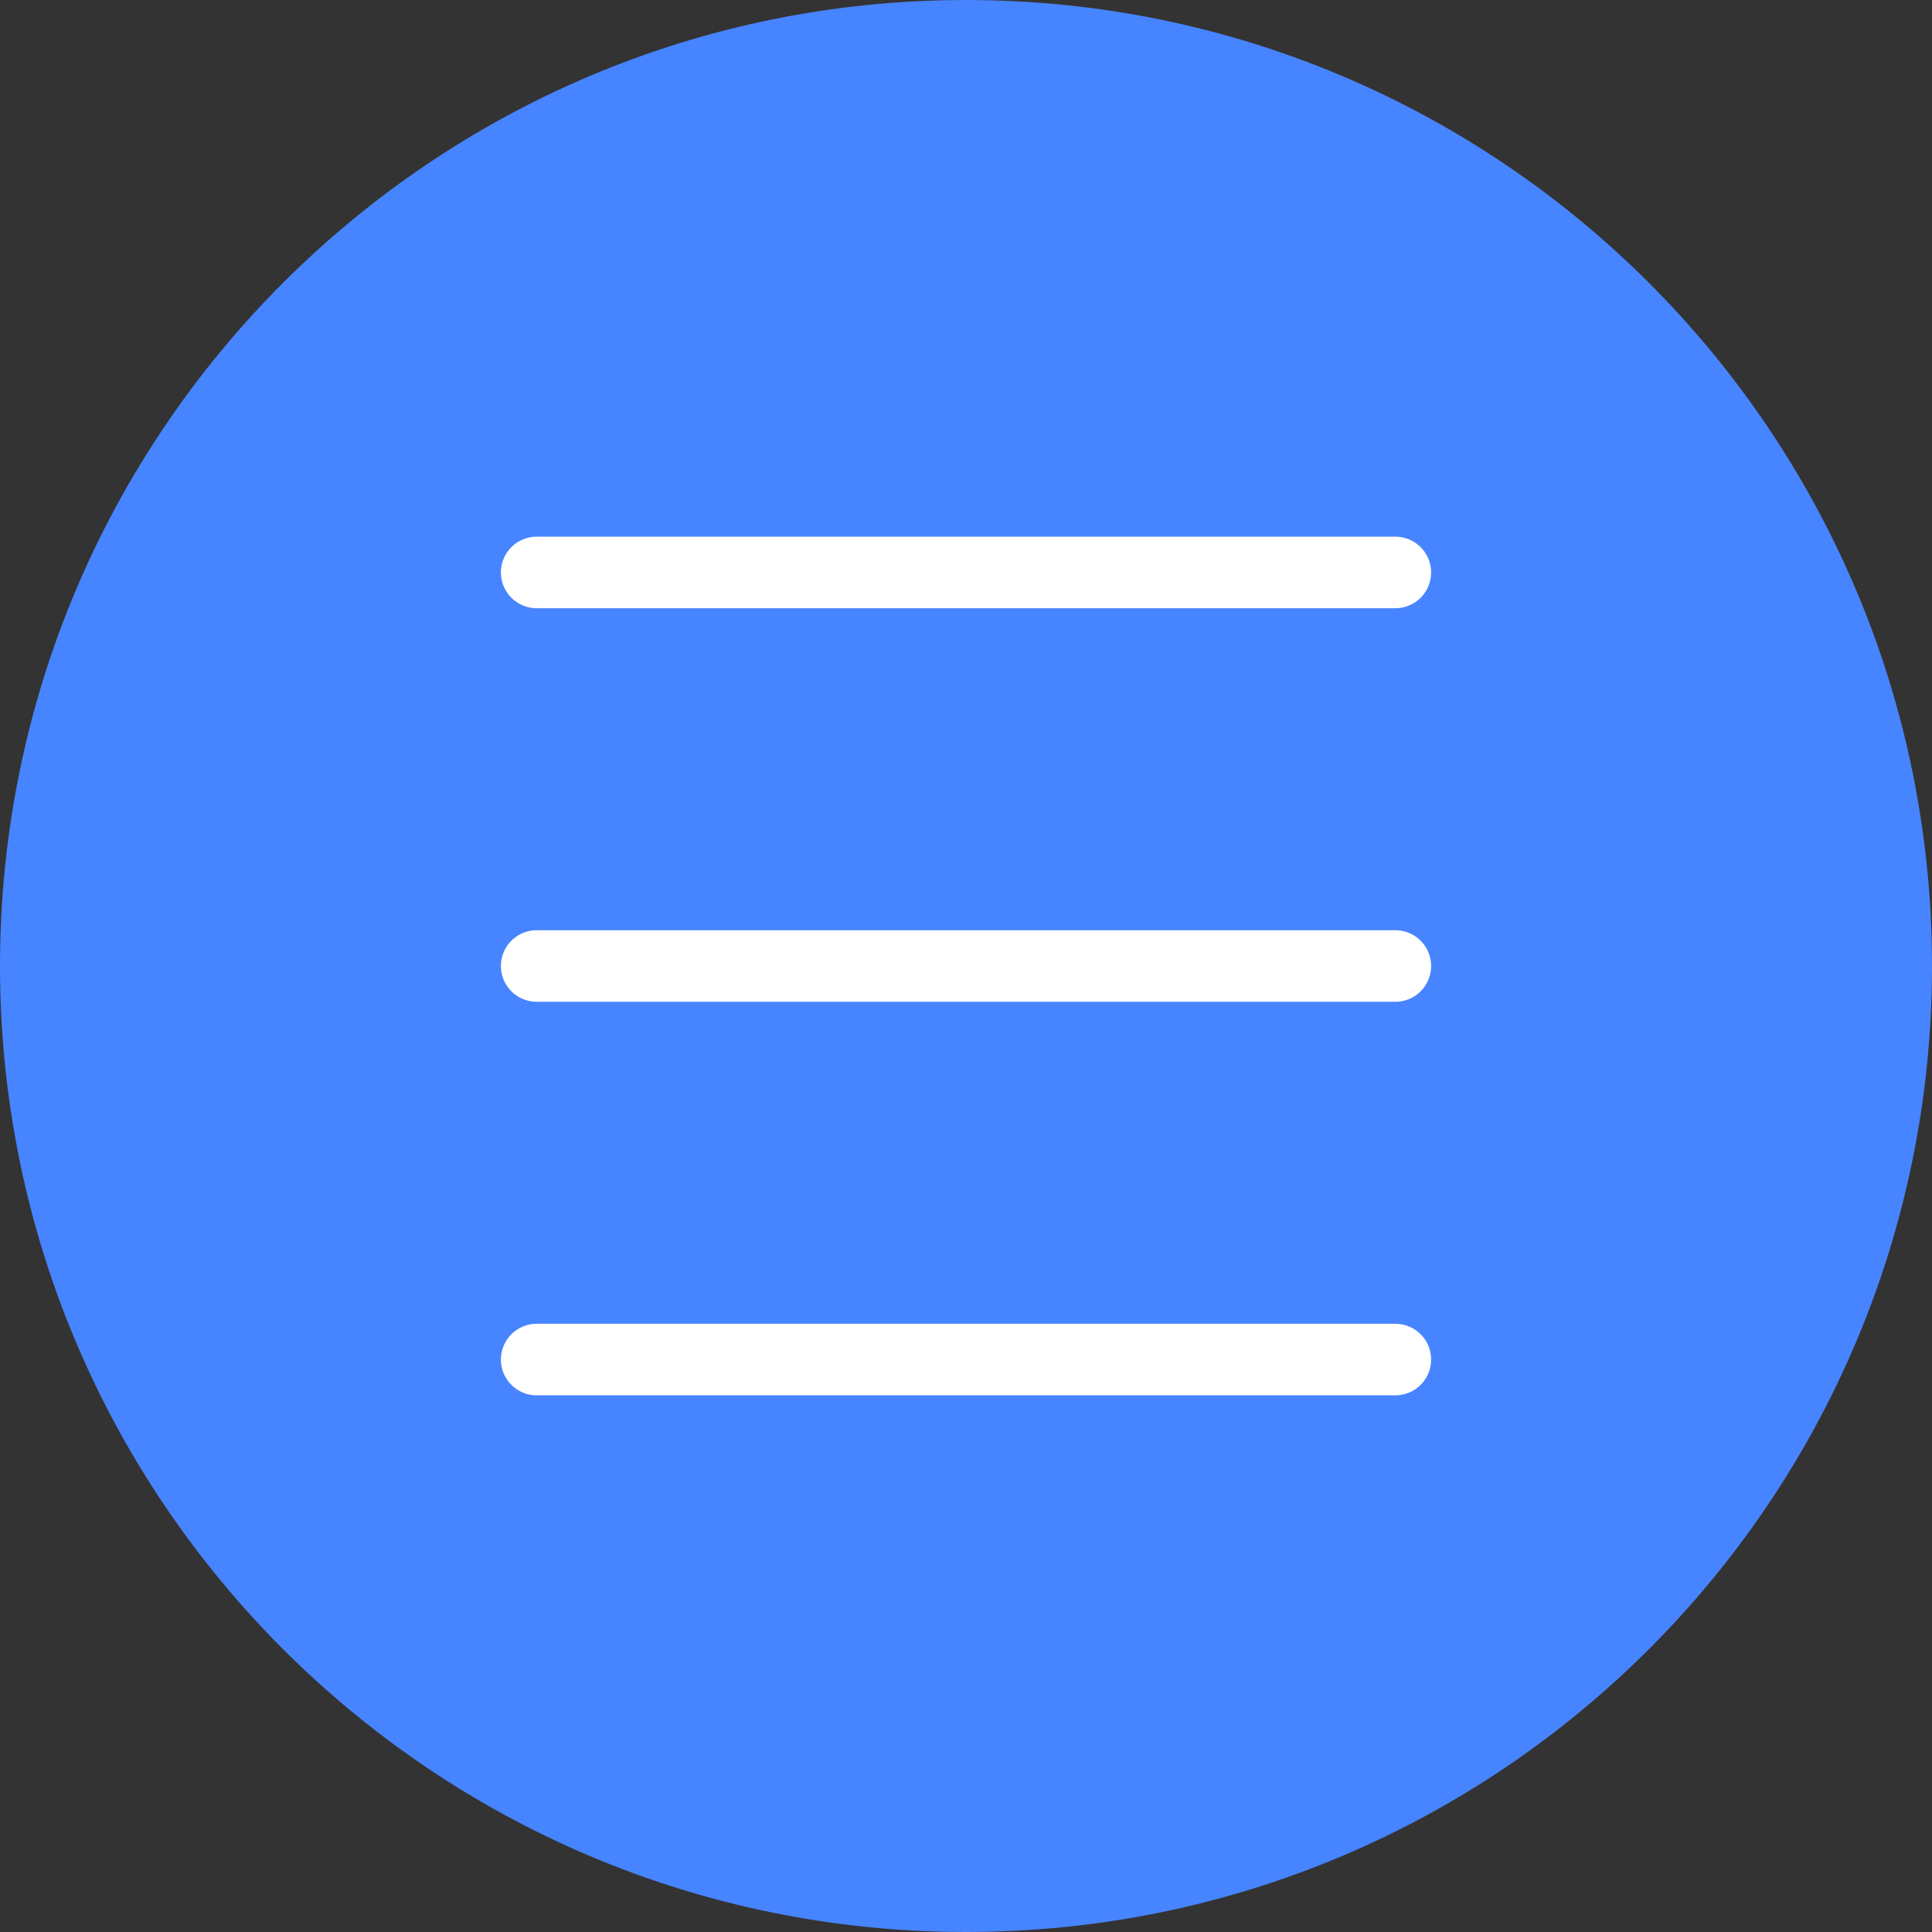 <?xml version="1.0" encoding="UTF-8"?> <svg xmlns="http://www.w3.org/2000/svg" width="512" height="512" viewBox="0 0 512 512" fill="none"><rect x="0" y="0" width="512" height="512" fill="#333333" stroke="none"/><g clip-path="url(#clip0_115_2)"><path d="M256 512C397.385 512 512 397.385 512 256C512 114.615 397.385 0 256 0C114.615 0 0 114.615 0 256C0 397.385 114.615 512 256 512Z" fill="#4784FF"></path><path d="M142.222 151.704H369.778M142.222 256H369.778M142.222 360.296H369.778" stroke="white" stroke-width="18.963" stroke-miterlimit="10" stroke-linecap="round"></path></g><defs><clipPath id="clip0_115_2"><rect width="512" height="512" fill="white"></rect></clipPath></defs></svg> 